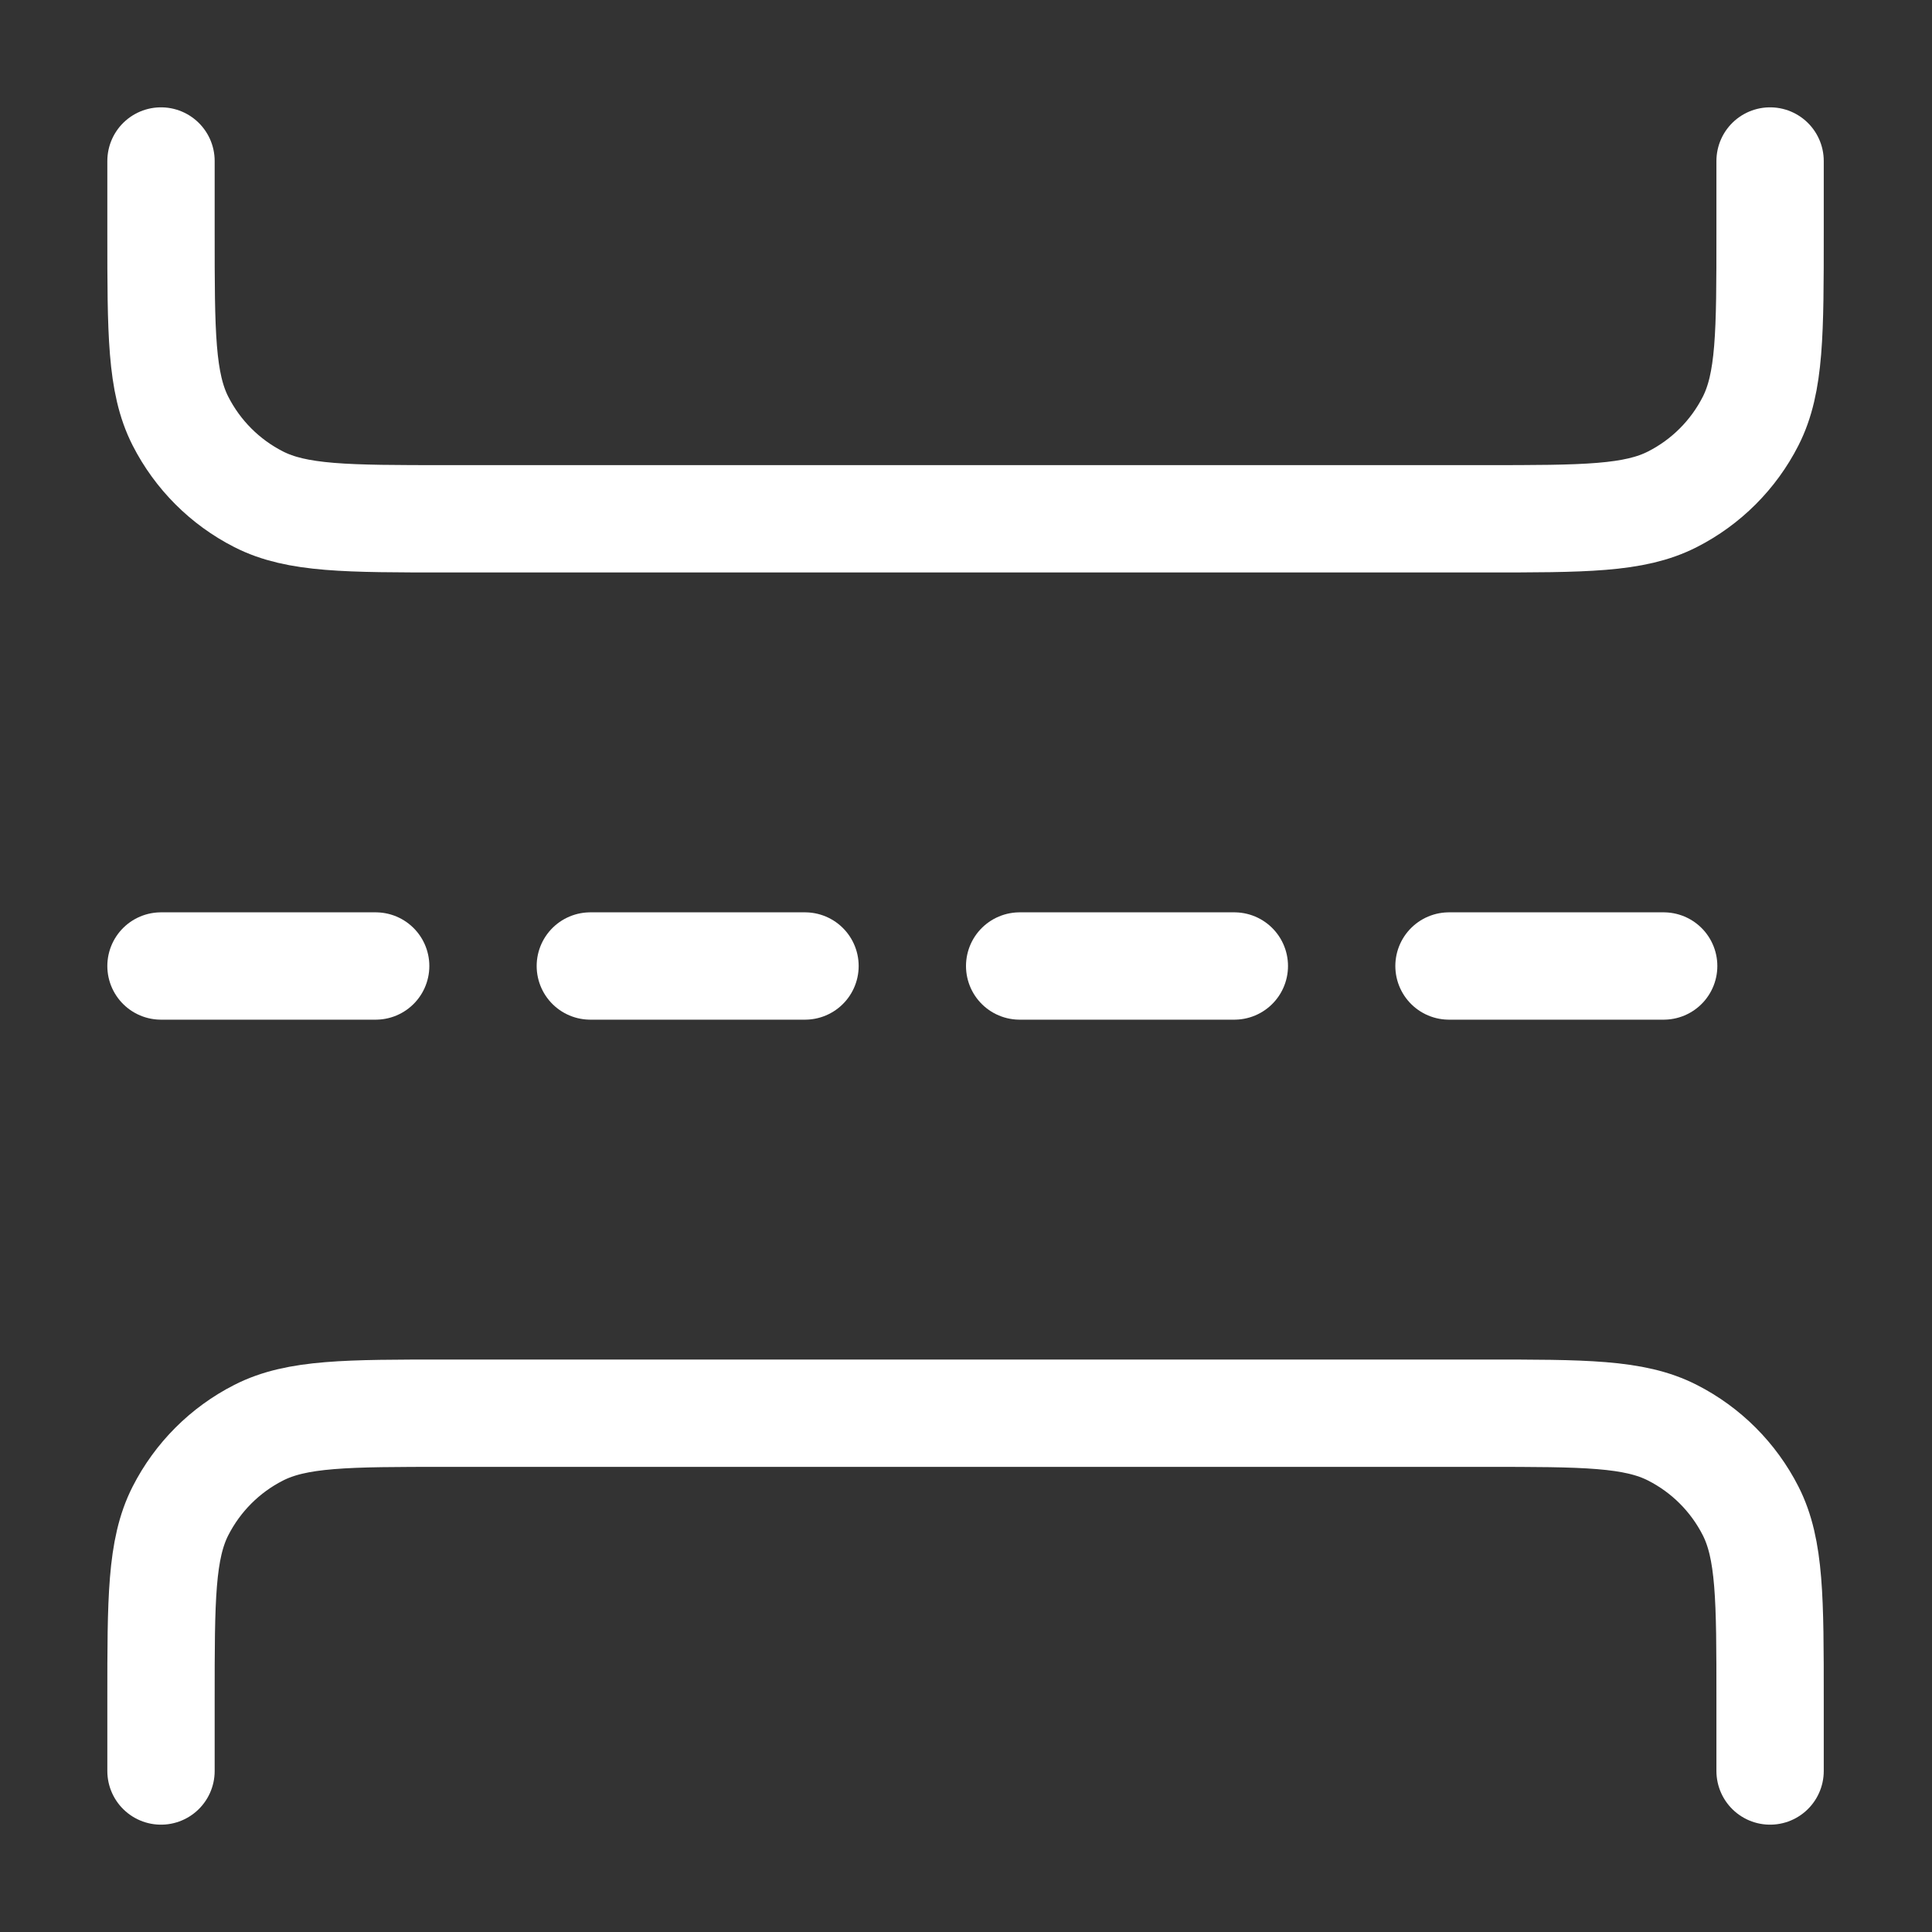 <svg width="36" height="36" viewBox="0 0 36 36" fill="none" xmlns="http://www.w3.org/2000/svg">
<rect x="0" y="0" width="36" height="36" fill="#333333" stroke="none"/>
<path d="M32.983 33V31.667C32.983 29.8 32.983 28.866 32.62 28.153C32.301 27.526 31.791 27.016 31.164 26.697C30.452 26.333 29.519 26.333 27.653 26.333H8.33C6.465 26.333 5.532 26.333 4.819 26.697C4.192 27.016 3.683 27.526 3.363 28.153C3 28.866 3 29.8 3 31.667V33M32.983 3V4.333C32.983 6.2 32.983 7.134 32.62 7.847C32.301 8.474 31.791 8.984 31.164 9.303C30.452 9.667 29.519 9.667 27.653 9.667H8.33C6.465 9.667 5.532 9.667 4.819 9.303C4.192 8.984 3.683 8.474 3.363 7.847C3 7.134 3 6.2 3 4.333V3" stroke="white" stroke-width="2" stroke-linecap="round" stroke-linejoin="round"/>
<path d="M3 18L33 18" stroke="white" stroke-width="2" stroke-linecap="round" stroke-linejoin="round" stroke-dasharray="4 4"/>
</svg>
